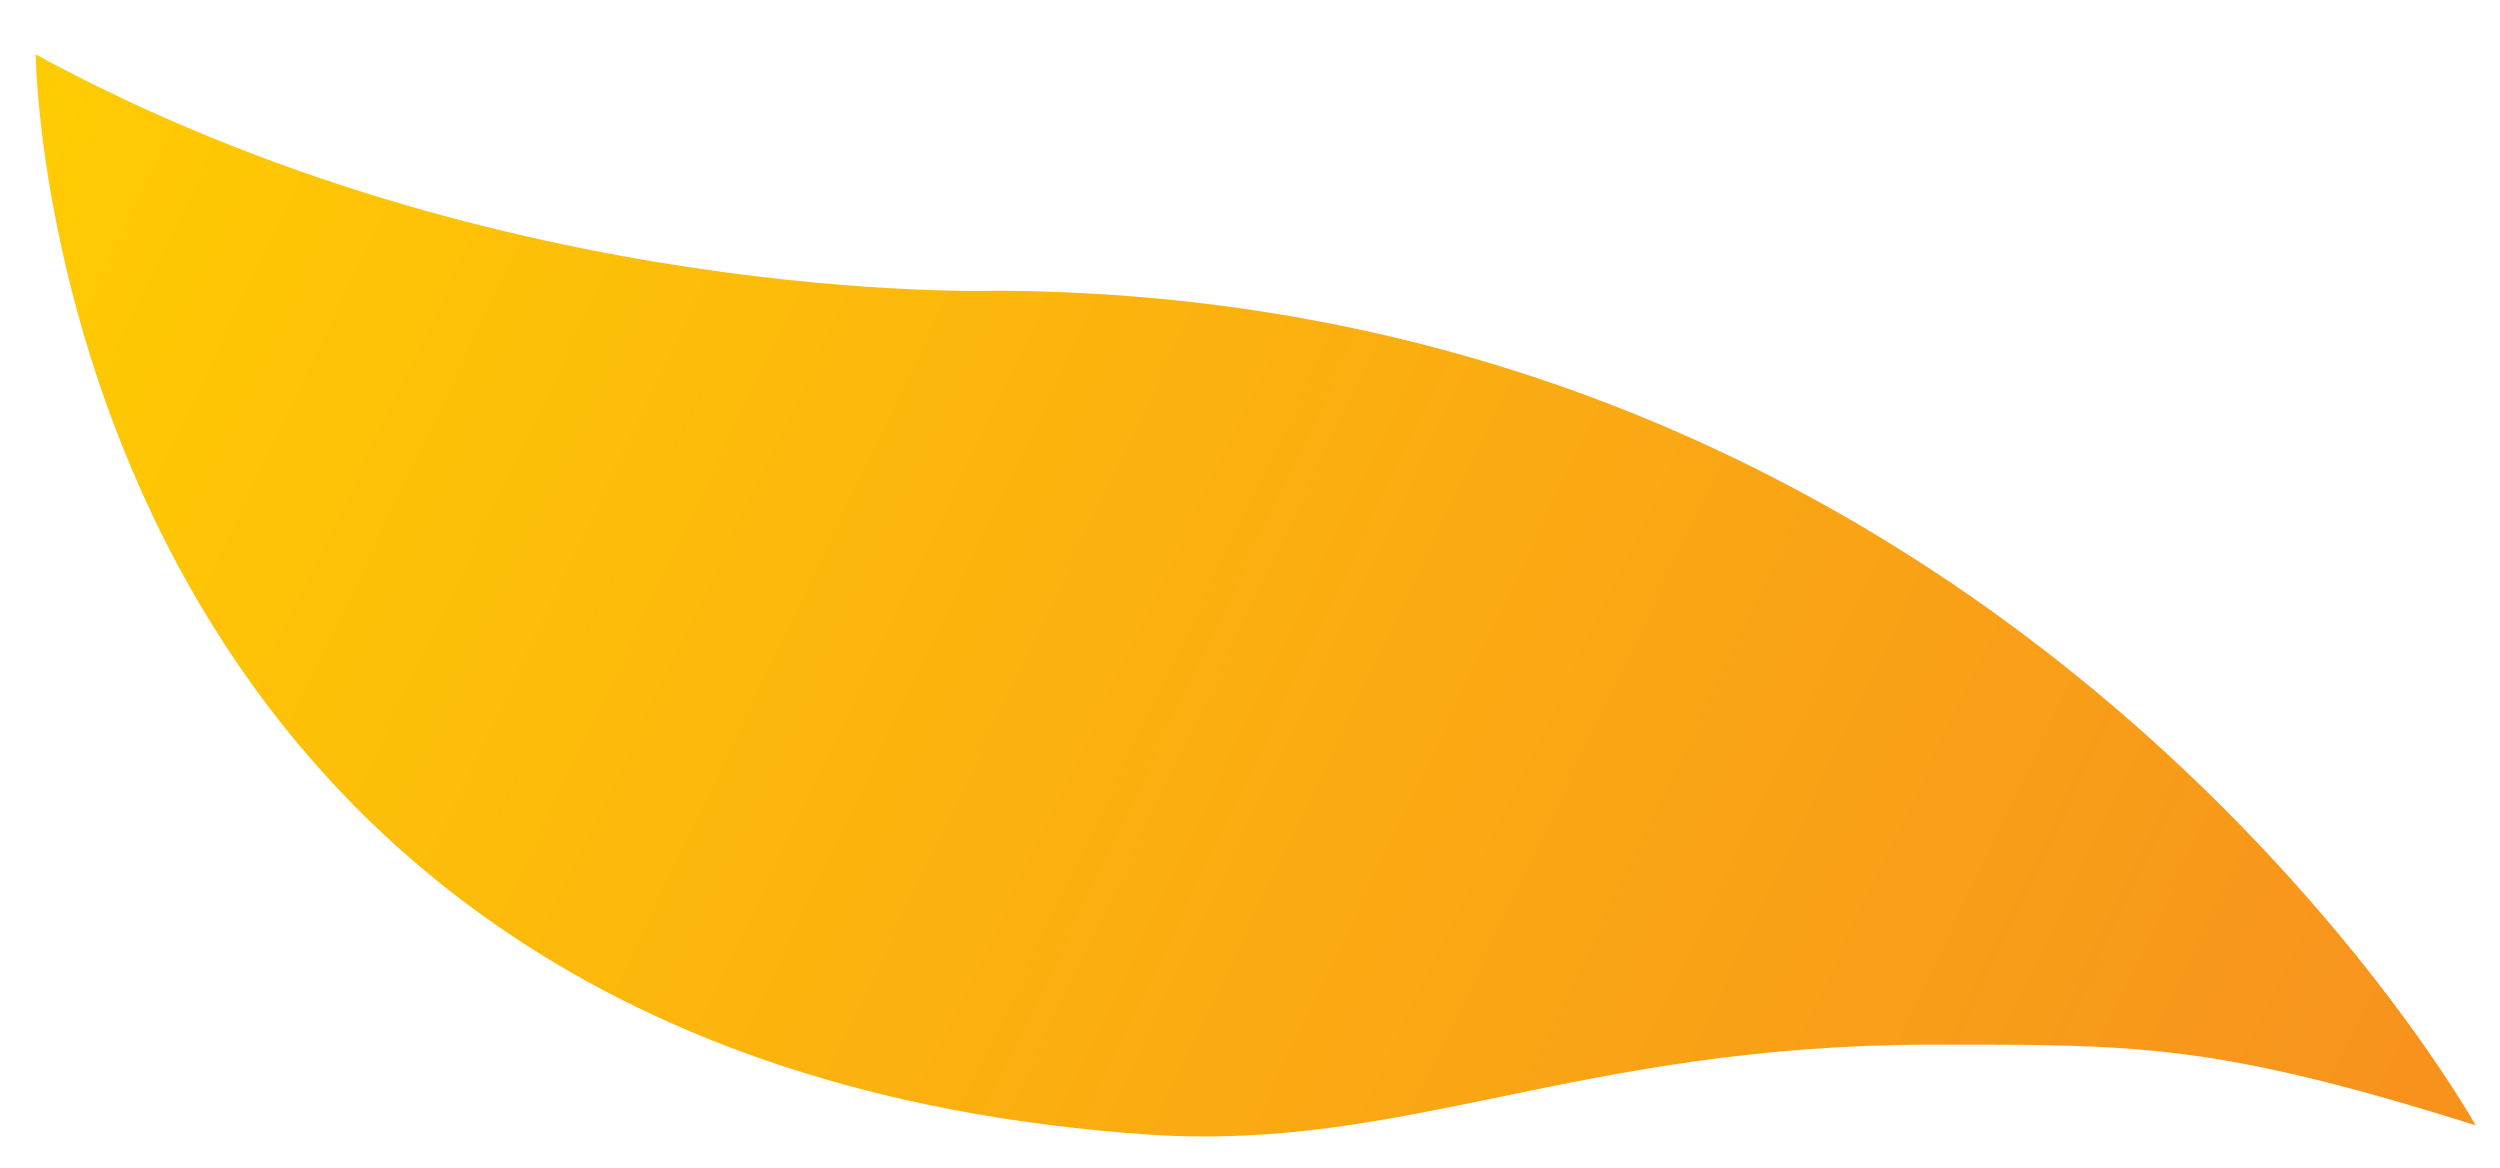<?xml version="1.0" encoding="UTF-8"?> <!-- Generator: Adobe Illustrator 25.0.1, SVG Export Plug-In . SVG Version: 6.00 Build 0) --> <svg xmlns="http://www.w3.org/2000/svg" xmlns:xlink="http://www.w3.org/1999/xlink" id="Camada_1" x="0px" y="0px" viewBox="0 0 133.3 62.3" style="enable-background:new 0 0 133.3 62.3;" xml:space="preserve"> <style type="text/css"> .st0{fill:#144D8C;} .st1{fill:#144E8D;} .st2{fill:#134F8E;} .st3{fill:#13508F;} .st4{fill:#135190;} .st5{fill:#135291;} .st6{fill:#125392;} .st7{fill:#125393;} .st8{fill:#125494;} .st9{fill:#125595;} .st10{fill:#115696;} .st11{fill:#115797;} .st12{fill:#115898;} .st13{fill:#115999;} .st14{fill:#105A9A;} .st15{fill:#105B9B;} .st16{fill:#105C9C;} .st17{fill:#105D9D;} .st18{fill:#0F5E9E;} .st19{fill:#0F5F9F;} .st20{fill:#0F5FA0;} .st21{fill:#0F60A1;} .st22{fill:#0E61A2;} .st23{fill:#0E62A3;} .st24{fill:#0E63A4;} .st25{fill:#0E64A5;} .st26{fill:#0D65A6;} .st27{fill:#0D66A7;} .st28{fill:#0D67A8;} .st29{fill:#0D68A9;} .st30{fill:#0C69AA;} .st31{fill:#0C6AAB;} .st32{fill:#0C6BAC;} .st33{fill:#0C6BAD;} .st34{fill:#0B6CAE;} .st35{fill:#0B6DAF;} .st36{fill:#0B6EB0;} .st37{fill:#0B6FB1;} .st38{fill:#0A70B2;} .st39{fill:#0A71B3;} .st40{fill:#0A72B3;} .st41{fill:#0973B4;} .st42{fill:#0974B5;} .st43{fill:#0975B6;} .st44{fill:#0976B7;} .st45{fill:#0877B8;} .st46{fill:#0877B9;} .st47{fill:#0878BA;} .st48{fill:#0879BB;} .st49{fill:#077ABC;} .st50{fill:#077BBD;} .st51{fill:#077CBE;} .st52{fill:#077DBF;} .st53{fill:#067EC0;} .st54{fill:#067FC1;} .st55{fill:#0680C2;} .st56{fill:#0681C3;} .st57{fill:#0582C4;} .st58{fill:#0583C5;} .st59{fill:#0583C6;} .st60{fill:#0584C7;} .st61{fill:#0485C8;} .st62{fill:#0486C9;} .st63{fill:#0487CA;} .st64{fill:#0488CB;} .st65{fill:#0389CC;} .st66{fill:#038ACD;} .st67{fill:#038BCE;} .st68{fill:#038CCF;} .st69{fill:#028DD0;} .st70{fill:#028ED1;} .st71{fill:#028FD2;} .st72{fill:#028FD3;} .st73{fill:#0190D4;} .st74{fill:#0191D5;} .st75{fill:#0192D6;} .st76{fill:#0193D7;} .st77{fill:#0094D8;} .st78{fill:#0095D9;} .st79{fill:#F7931D;} .st80{fill:#F7941D;} .st81{fill:#F7951C;} .st82{fill:#F7961C;} .st83{fill:#F8971B;} .st84{fill:#F8981B;} .st85{fill:#F8991A;} .st86{fill:#F89A1A;} .st87{fill:#F89B19;} .st88{fill:#F89C19;} .st89{fill:#F89D18;} .st90{fill:#F99E18;} .st91{fill:#F99F17;} .st92{fill:#F9A017;} .st93{fill:#F9A116;} .st94{fill:#F9A216;} .st95{fill:#F9A315;} .st96{fill:#F9A415;} .st97{fill:#FAA514;} .st98{fill:#FAA614;} .st99{fill:#FAA714;} .st100{fill:#FAA813;} .st101{fill:#FAA913;} .st102{fill:#FAAA12;} .st103{fill:#FAAB12;} .st104{fill:#FBAC11;} .st105{fill:#FBAD11;} .st106{fill:#FBAE10;} .st107{fill:#FBAF10;} .st108{fill:#FBAF0F;} .st109{fill:#FBB00F;} .st110{fill:#FBB10E;} .st111{fill:#FBB20E;} .st112{fill:#FCB30D;} .st113{fill:#FCB40D;} .st114{fill:#FCB50C;} .st115{fill:#FCB60C;} .st116{fill:#FCB70B;} .st117{fill:#FCB80B;} .st118{fill:#FCB90B;} .st119{fill:#FDBA0A;} .st120{fill:#FDBB0A;} .st121{fill:#FDBC09;} .st122{fill:#FDBD09;} .st123{fill:#FDBE08;} .st124{fill:#FDBF08;} .st125{fill:#FDC007;} .st126{fill:#FEC107;} .st127{fill:#FEC206;} .st128{fill:#FEC306;} .st129{fill:#FEC405;} .st130{fill:#FEC505;} .st131{fill:#FEC604;} .st132{fill:#FEC704;} .st133{fill:#FFC803;} .st134{fill:#FFC903;} .st135{fill:#FFCA02;} .st136{fill:#FFCB02;} .st137{fill:none;} .st138{fill:url(#SVGID_1_);} .st139{fill:url(#SVGID_2_);} .st140{fill:none;stroke:#038ACE;stroke-width:2;} .st141{fill:none;stroke:#0878BB;stroke-width:2;} .st142{fill:none;stroke:#0C68A9;stroke-width:2;} .st143{fill:none;stroke:#84925F;stroke-width:2;} .st144{fill:none;stroke:#859C5A;stroke-width:2;} .st145{fill:none;stroke:#115797;stroke-width:2;} .st146{fill:none;stroke:#83815C;stroke-width:2;} .st147{fill:none;stroke:#858B57;stroke-width:2;} .st148{fill:none;stroke:#82A564;stroke-width:2;} .st149{fill:none;stroke:#FBAB12;stroke-width:2;} .st150{fill:none;stroke:#FEBF08;stroke-width:2;} .st151{fill:none;stroke:#877752;stroke-width:2;} .st152{fill:#0093D7;} .st153{fill:#0581C4;} .st154{fill:#0A6FB1;} .st155{fill:#0D61A1;} .st156{fill:#FDB50D;} .st157{fill:url(#SVGID_3_);} .st158{fill:url(#SVGID_4_);} .st159{fill:url(#SVGID_5_);} .st160{fill:url(#SVGID_6_);} .st161{fill:url(#SVGID_7_);} .st162{fill:url(#SVGID_8_);} .st163{fill:url(#SVGID_9_);} .st164{fill:url(#SVGID_10_);} .st165{fill:url(#SVGID_11_);} .st166{fill:none;stroke:#FFFFFF;stroke-miterlimit:10;} .st167{fill:url(#SVGID_12_);} .st168{fill:url(#SVGID_13_);} .st169{fill:url(#SVGID_14_);} .st170{fill:url(#SVGID_15_);} .st171{fill:url(#SVGID_16_);} .st172{fill:url(#SVGID_17_);} .st173{fill:url(#SVGID_18_);} .st174{fill:url(#SVGID_19_);} .st175{fill:url(#SVGID_20_);} .st176{fill:url(#SVGID_21_);} .st177{fill:url(#SVGID_22_);} .st178{fill:url(#SVGID_23_);} .st179{fill:url(#SVGID_24_);} .st180{fill:url(#SVGID_25_);} .st181{fill:url(#SVGID_26_);} .st182{fill:url(#SVGID_27_);} .st183{fill:url(#SVGID_28_);} .st184{fill:url(#SVGID_29_);} .st185{fill:url(#SVGID_30_);} .st186{fill:url(#SVGID_31_);} .st187{fill:url(#SVGID_32_);} .st188{fill:url(#SVGID_33_);} .st189{fill:url(#SVGID_34_);} .st190{fill:url(#SVGID_35_);} .st191{fill:url(#SVGID_36_);} .st192{fill:url(#SVGID_37_);} .st193{fill:url(#SVGID_38_);} .st194{fill:url(#SVGID_39_);} .st195{fill:url(#SVGID_40_);} .st196{fill:url(#SVGID_41_);} .st197{fill:url(#SVGID_42_);} .st198{fill:url(#SVGID_43_);} .st199{fill:url(#SVGID_44_);} .st200{fill:url(#SVGID_45_);} .st201{fill:url(#SVGID_46_);} .st202{fill:url(#SVGID_47_);} .st203{fill:url(#SVGID_48_);} .st204{fill:url(#SVGID_49_);} .st205{fill:url(#SVGID_50_);} .st206{fill:url(#SVGID_51_);} .st207{fill:url(#SVGID_52_);} .st208{fill:url(#SVGID_53_);} .st209{fill:url(#SVGID_54_);} .st210{fill:url(#SVGID_55_);} .st211{fill:url(#SVGID_56_);} .st212{fill:url(#SVGID_57_);} .st213{fill:url(#SVGID_58_);} .st214{fill:url(#SVGID_59_);} .st215{fill:url(#SVGID_60_);} .st216{fill:url(#SVGID_61_);} .st217{fill:url(#SVGID_62_);} .st218{fill:url(#SVGID_63_);} .st219{fill:url(#SVGID_64_);} .st220{fill:url(#SVGID_65_);} .st221{fill:url(#SVGID_66_);} .st222{fill:url(#SVGID_67_);} .st223{fill:url(#SVGID_68_);} .st224{fill:url(#SVGID_69_);} .st225{fill:url(#SVGID_70_);} .st226{fill:url(#SVGID_71_);} .st227{fill:url(#SVGID_72_);} .st228{fill:url(#SVGID_73_);} .st229{fill:url(#SVGID_74_);} .st230{fill:url(#SVGID_75_);} .st231{fill:url(#SVGID_76_);} .st232{fill:url(#SVGID_77_);} .st233{fill:url(#SVGID_78_);} .st234{fill:url(#SVGID_79_);} .st235{fill:url(#SVGID_80_);} .st236{fill:url(#SVGID_81_);} .st237{fill:url(#SVGID_82_);} .st238{fill:url(#SVGID_83_);} .st239{fill:url(#SVGID_84_);} .st240{fill:url(#SVGID_85_);} .st241{fill:url(#SVGID_86_);} .st242{fill:url(#SVGID_87_);} .st243{fill:url(#SVGID_88_);} .st244{fill:url(#SVGID_89_);} .st245{fill:url(#SVGID_90_);} .st246{fill:url(#SVGID_91_);} .st247{fill:url(#SVGID_92_);} .st248{fill:url(#SVGID_93_);} .st249{fill:url(#SVGID_94_);} .st250{fill:url(#SVGID_95_);} .st251{fill:url(#SVGID_96_);} .st252{fill:url(#SVGID_97_);} .st253{fill:url(#SVGID_98_);} .st254{fill:url(#SVGID_99_);} .st255{fill:url(#SVGID_100_);} .st256{fill:url(#SVGID_101_);} .st257{fill:url(#SVGID_102_);} .st258{fill:url(#SVGID_103_);} .st259{fill:url(#SVGID_104_);} .st260{fill:url(#SVGID_105_);} .st261{fill:url(#SVGID_106_);} .st262{fill:url(#SVGID_107_);} .st263{fill:url(#SVGID_108_);} .st264{fill:url(#SVGID_109_);} .st265{fill:url(#SVGID_110_);} .st266{fill:url(#SVGID_111_);} .st267{fill:url(#SVGID_112_);} .st268{fill:url(#SVGID_113_);} .st269{fill:url(#SVGID_114_);} .st270{fill:url(#SVGID_115_);} .st271{fill:url(#SVGID_116_);} .st272{fill:url(#SVGID_117_);} .st273{fill:url(#SVGID_118_);} .st274{fill:url(#SVGID_119_);} .st275{fill:url(#SVGID_120_);} .st276{fill:url(#SVGID_121_);} .st277{fill:url(#SVGID_122_);} .st278{fill:url(#SVGID_123_);} .st279{fill:url(#SVGID_124_);} .st280{fill:url(#SVGID_125_);} .st281{fill:url(#SVGID_126_);} .st282{fill:url(#SVGID_127_);} .st283{fill:url(#SVGID_128_);} .st284{fill:url(#SVGID_129_);} .st285{fill:url(#SVGID_130_);} .st286{fill:url(#SVGID_131_);} .st287{fill:url(#SVGID_132_);} .st288{fill:url(#SVGID_133_);} .st289{fill:url(#SVGID_134_);} .st290{fill:url(#SVGID_135_);} .st291{fill:url(#SVGID_136_);} .st292{fill:url(#SVGID_137_);} .st293{fill:url(#SVGID_138_);} .st294{fill:url(#SVGID_139_);} .st295{fill:url(#SVGID_140_);} .st296{fill:url(#SVGID_141_);} .st297{fill:url(#SVGID_142_);} .st298{fill:url(#SVGID_143_);} .st299{fill:url(#SVGID_144_);} .st300{fill:url(#SVGID_145_);} .st301{fill:url(#SVGID_146_);} .st302{fill:url(#SVGID_147_);} .st303{fill:url(#SVGID_148_);} .st304{fill:url(#SVGID_149_);} .st305{fill:url(#SVGID_150_);} .st306{fill:url(#SVGID_151_);} .st307{fill:url(#SVGID_152_);} .st308{fill:url(#SVGID_153_);} .st309{fill:url(#SVGID_154_);} .st310{fill:url(#SVGID_155_);} .st311{fill:url(#SVGID_156_);} .st312{fill:url(#SVGID_157_);} .st313{fill:url(#SVGID_158_);} .st314{fill:url(#SVGID_159_);} .st315{fill:url(#SVGID_160_);} .st316{fill:url(#SVGID_161_);} .st317{fill:#FFFFFF;} </style> <linearGradient id="SVGID_1_" gradientUnits="userSpaceOnUse" x1="143.804" y1="77.639" x2="1.268" y2="9.418"> <stop offset="0.143" style="stop-color:#F7931D"></stop> <stop offset="1" style="stop-color:#FFCB02"></stop> </linearGradient> <path class="st138" d="M1.9,2.9c0,0,0.5,53.6,59.4,57.6c13.7,0.9,22.8-4.8,41.8-4.8c10.8,0,14.9-0.1,28.9,4.3 c0,0-24.6-44.2-78.8-44.5C53.2,15.5,26.7,16.4,1.9,2.9z"></path> </svg> 
